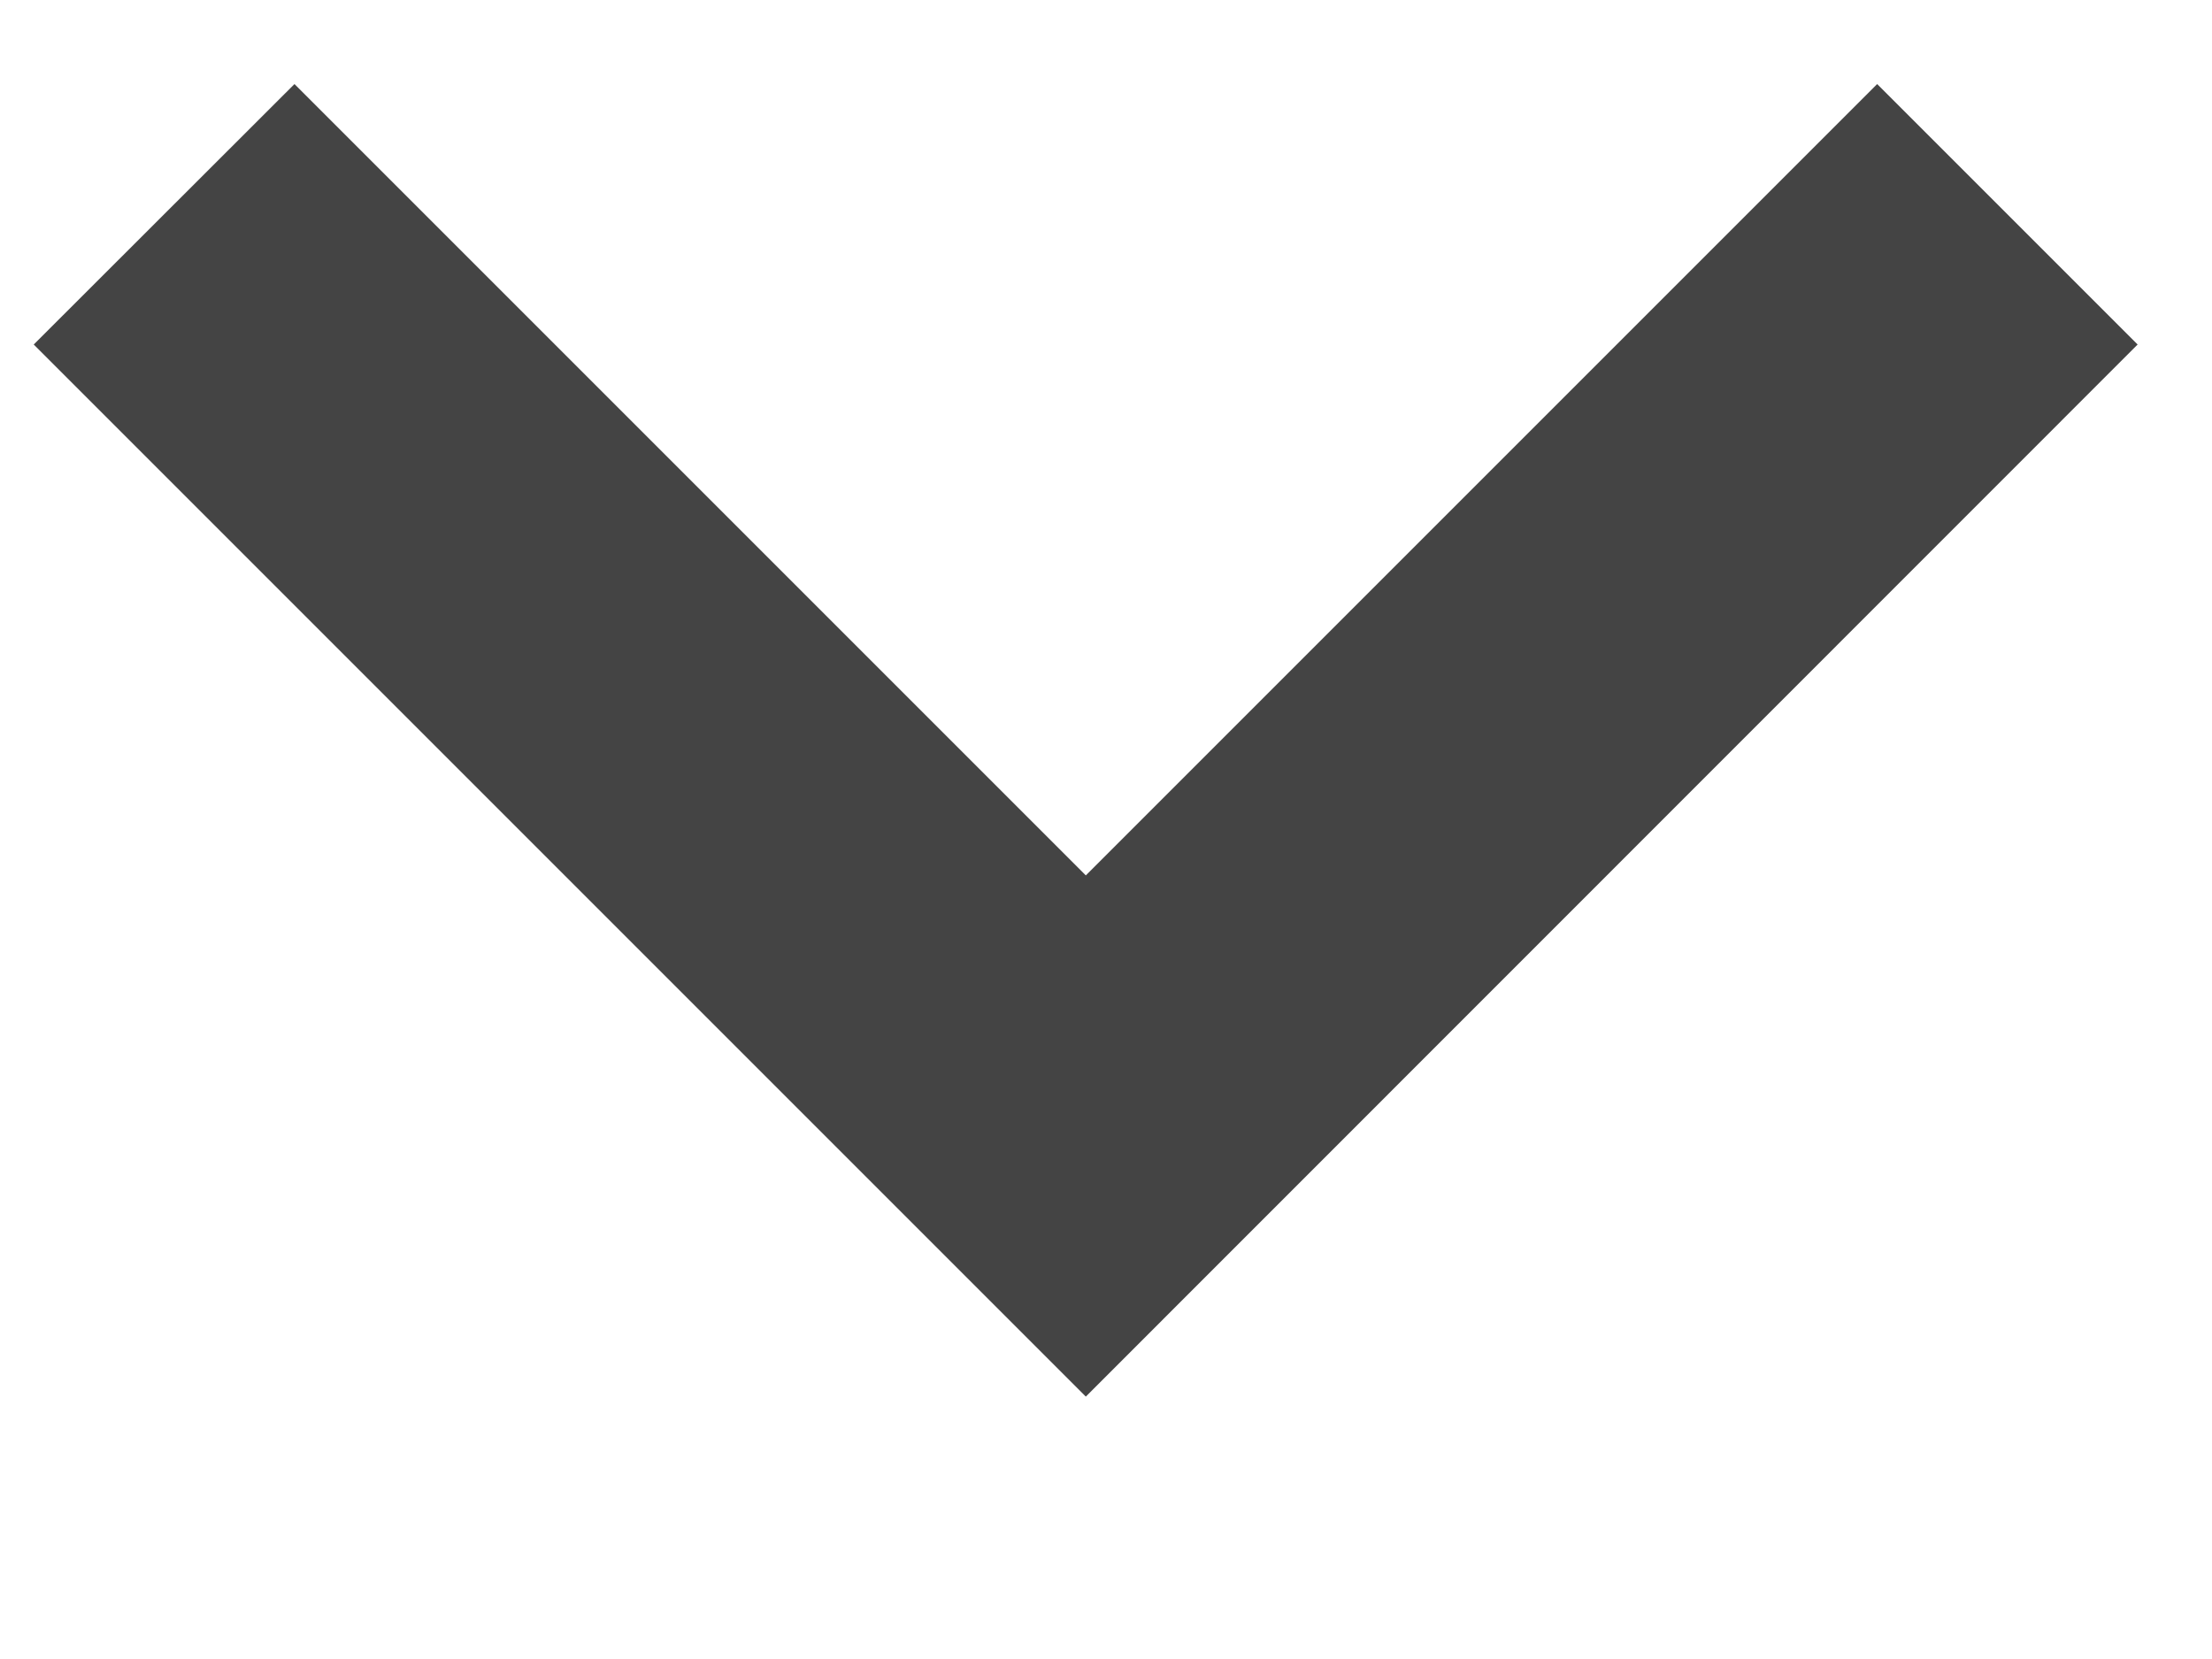 <svg width="8" height="6" viewBox="0 0 8 6" fill="none" xmlns="http://www.w3.org/2000/svg">
<path d="M6.789 0.304L3.927 3.166L1.065 0.304L0.122 1.246L3.927 5.051L7.731 1.246L6.789 0.304Z" fill="#444444"/>
</svg>
